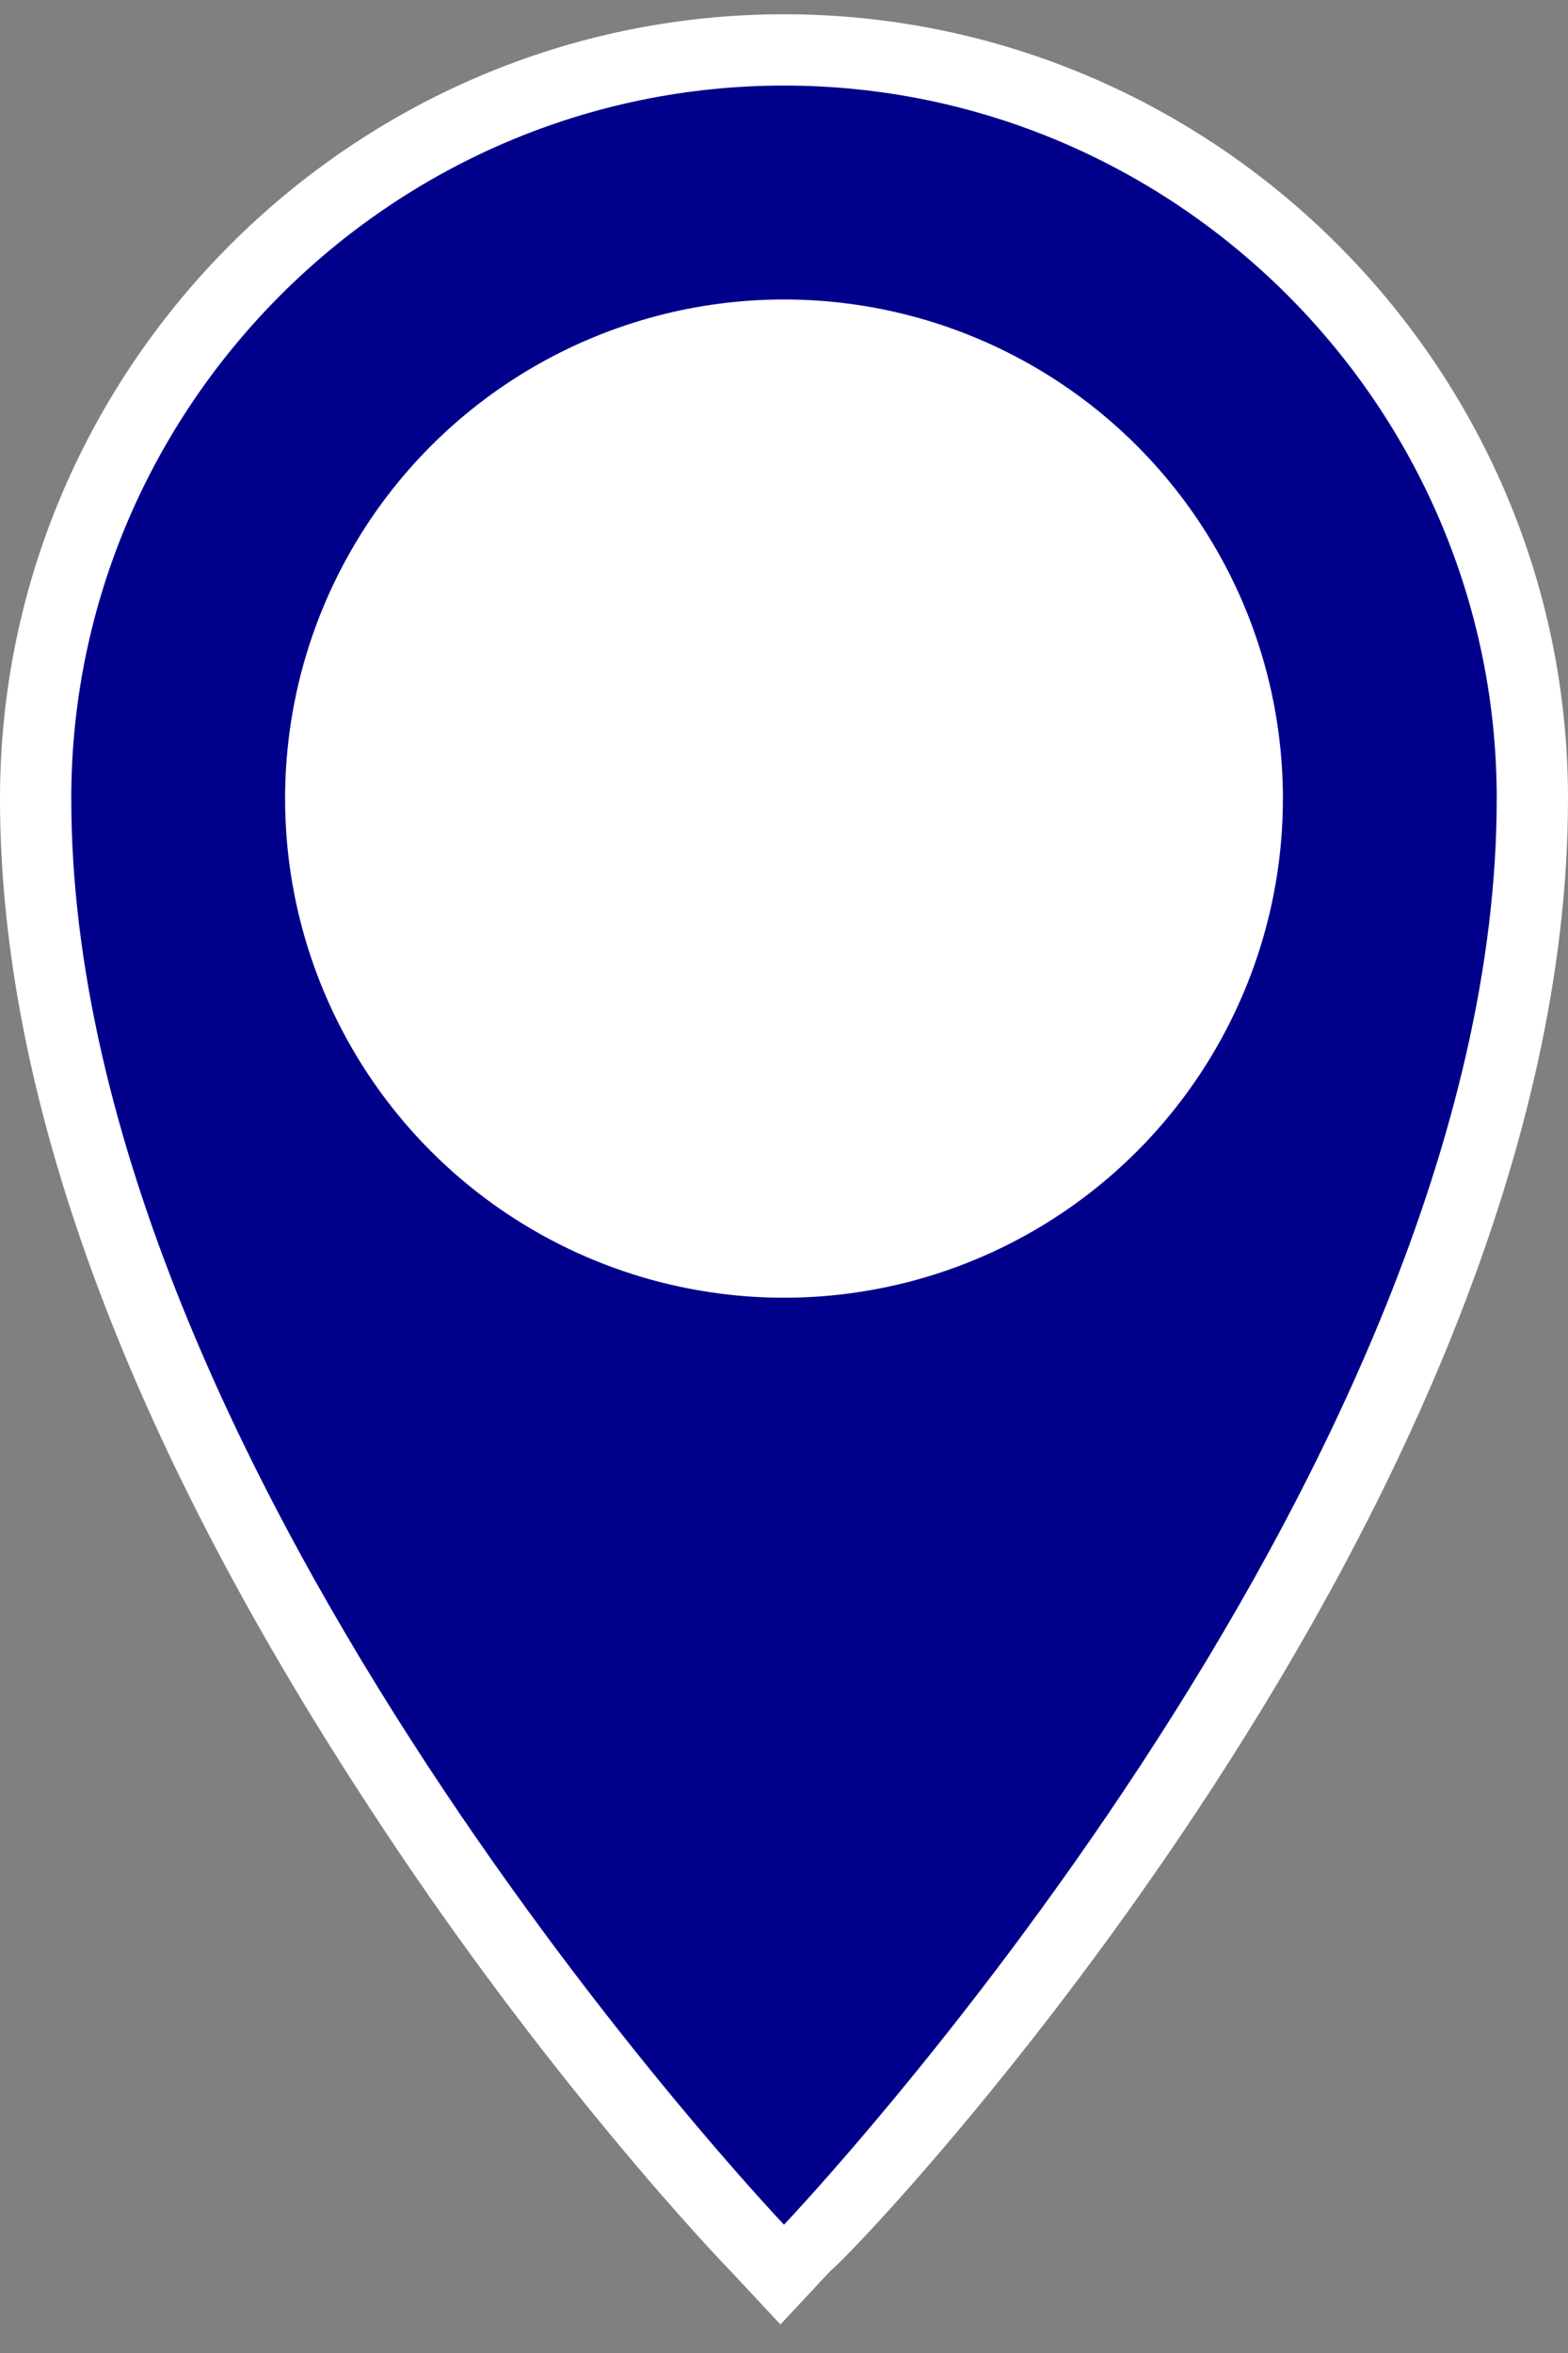 <?xml version="1.0" encoding="UTF-8"?>
<svg width="44px" height="66px" viewBox="0 0 44 66" version="1.1" xmlns="http://www.w3.org/2000/svg" xmlns:xlink="http://www.w3.org/1999/xlink">
    <rect x="0" y="0" width="44" height="66" fill="#808080" stroke="none"/>
    <title>marker_cholera</title>
    <g id="Page-1" stroke="none" stroke-width="1" fill="none" fill-rule="evenodd">
        <g id="marker_cholera" transform="translate(0, 0.4)" fill-rule="nonzero">
            <g id="Group">
                <path d="M21.3,62.7 C21.2,62.6 16.2,57.3 11.2,49.7 C4.4,39.5 1,30.1 1,22 C1,10.4 10.4,1 22,1 C33.6,1 43,10.4 43,22 C43,30.1 39.6,39.4 32.8,49.7 C27.8,57.3 22.7,62.6 22.7,62.7 L22,63.5 L21.3,62.7 Z" id="Path" fill="#00008B"></path>
                <path d="M22,2 C33,2 42,11 42,22 C42,41 22,62 22,62 C22,62 2,41 2,22 C2,11 11,2 22,2 M22,1.44328993e-15 C9.9,1.44328993e-15 0,9.9 0,22 C0,30.3 3.5,39.8 10.3,50.2 C15.3,57.9 20.3,63.1 20.5,63.3 L21.9,64.8 L23.3,63.3 C24.3,62.5 44,41.7 44,22 C44,9.9 34.1,1.44328993e-15 22,1.44328993e-15 L22,1.44328993e-15 Z" id="Shape" fill="#FFFFFF"></path>
            </g>
            <circle id="Oval" fill="#FFFFFF" cx="22" cy="22" r="14"></circle>
        </g>
    </g>
</svg>